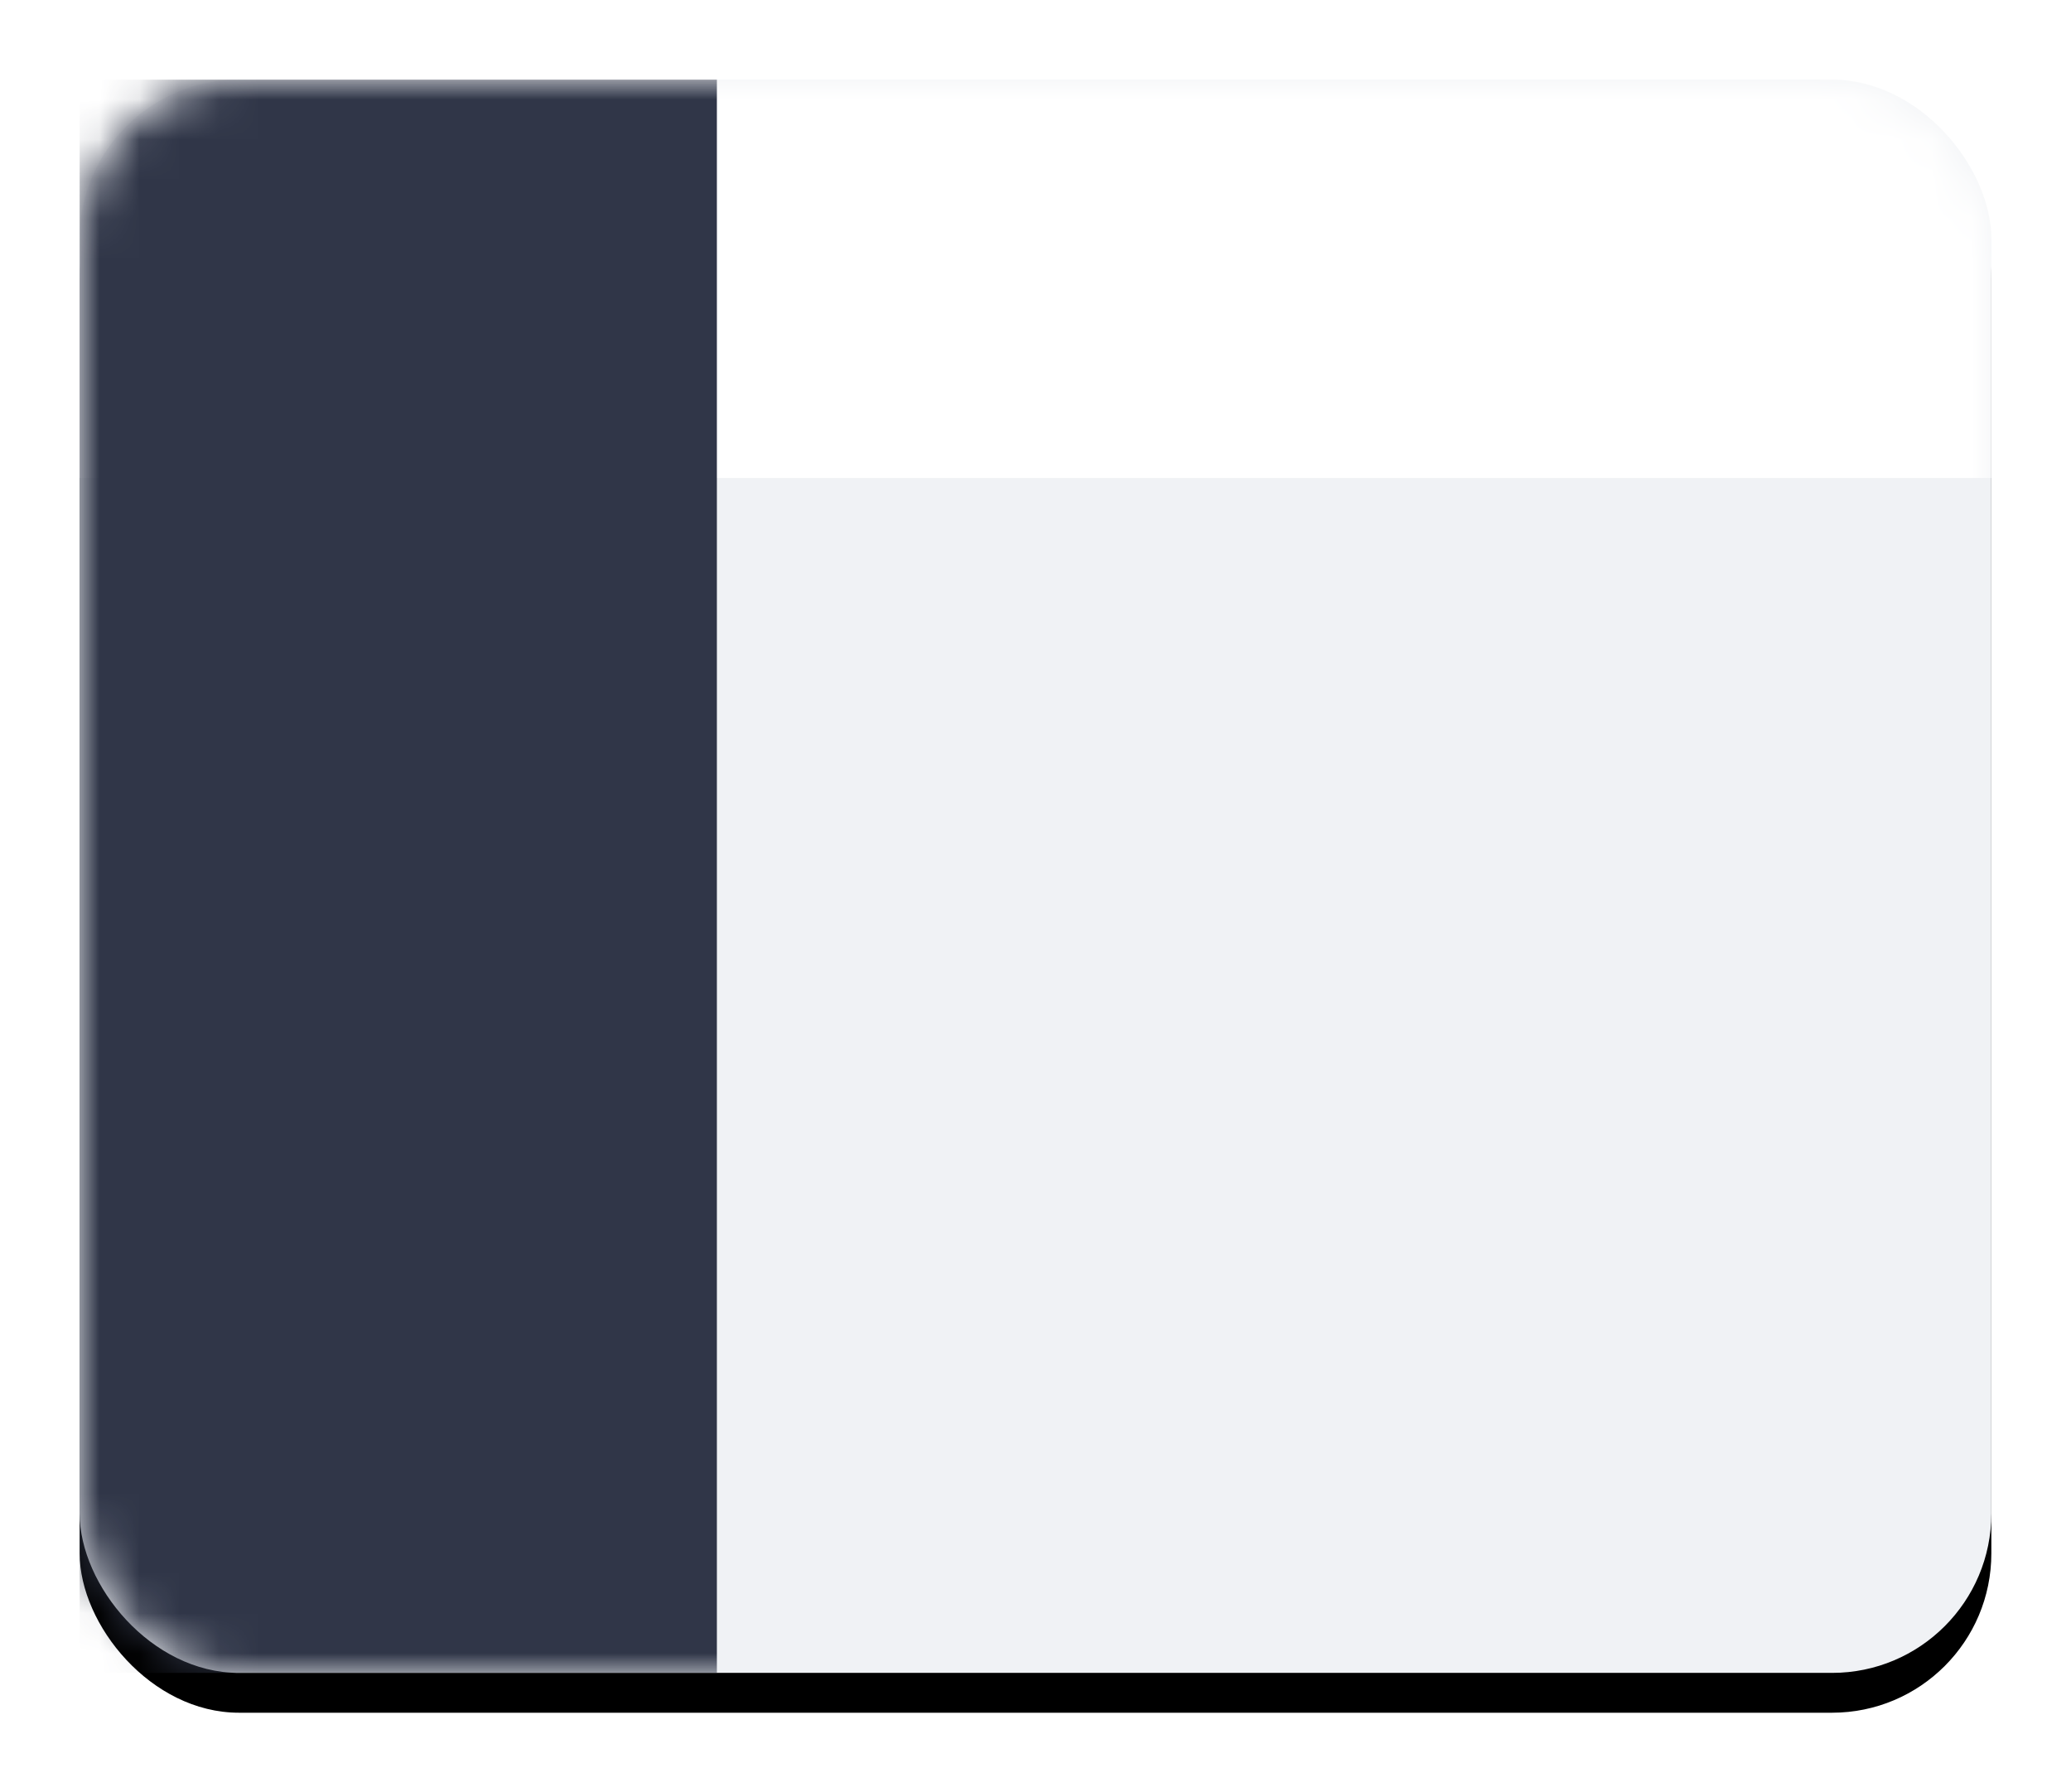 <svg height="45" viewBox="0 0 52 45" width="52" xmlns="http://www.w3.org/2000/svg" xmlns:xlink="http://www.w3.org/1999/xlink"><defs><filter id="a" height="122.5%" width="118.8%" x="-9.4%" y="-6.2%"><feOffset dx="0" dy="1" in="SourceAlpha" result="shadowOffsetOuter1"/><feGaussianBlur in="shadowOffsetOuter1" result="shadowBlurOuter1" stdDeviation="1"/><feColorMatrix in="shadowBlurOuter1" result="shadowMatrixOuter1" type="matrix" values="0 0 0 0 0   0 0 0 0 0   0 0 0 0 0  0 0 0 0.15 0"/><feMerge><feMergeNode in="shadowMatrixOuter1"/><feMergeNode in="SourceGraphic"/></feMerge></filter><rect id="b" height="40" rx="4" width="48"/><filter id="c" height="110%" width="108.3%" x="-4.2%" y="-2.5%"><feOffset dx="0" dy="1" in="SourceAlpha" result="shadowOffsetOuter1"/><feGaussianBlur in="shadowOffsetOuter1" result="shadowBlurOuter1" stdDeviation=".5"/><feColorMatrix in="shadowBlurOuter1" type="matrix" values="0 0 0 0 0   0 0 0 0 0   0 0 0 0 0  0 0 0 0.1 0"/></filter><mask id="d" fill="#fff"><use fill="#fff" fill-rule="evenodd" xlink:href="#b"/></mask></defs><g fill="none" fill-rule="evenodd" filter="url(#a)" height="40" transform="translate(2 1)" width="48"><use fill="#000" filter="url(#c)" xlink:href="#b"/><use fill="#f0f2f5" fill-rule="evenodd" xlink:href="#b"/><path d="m0 0h48v10h-48z" fill="#fff" mask="url(#d)"/><path d="m0 0h16v40h-16z" fill="#303648" mask="url(#d)"/></g></svg>